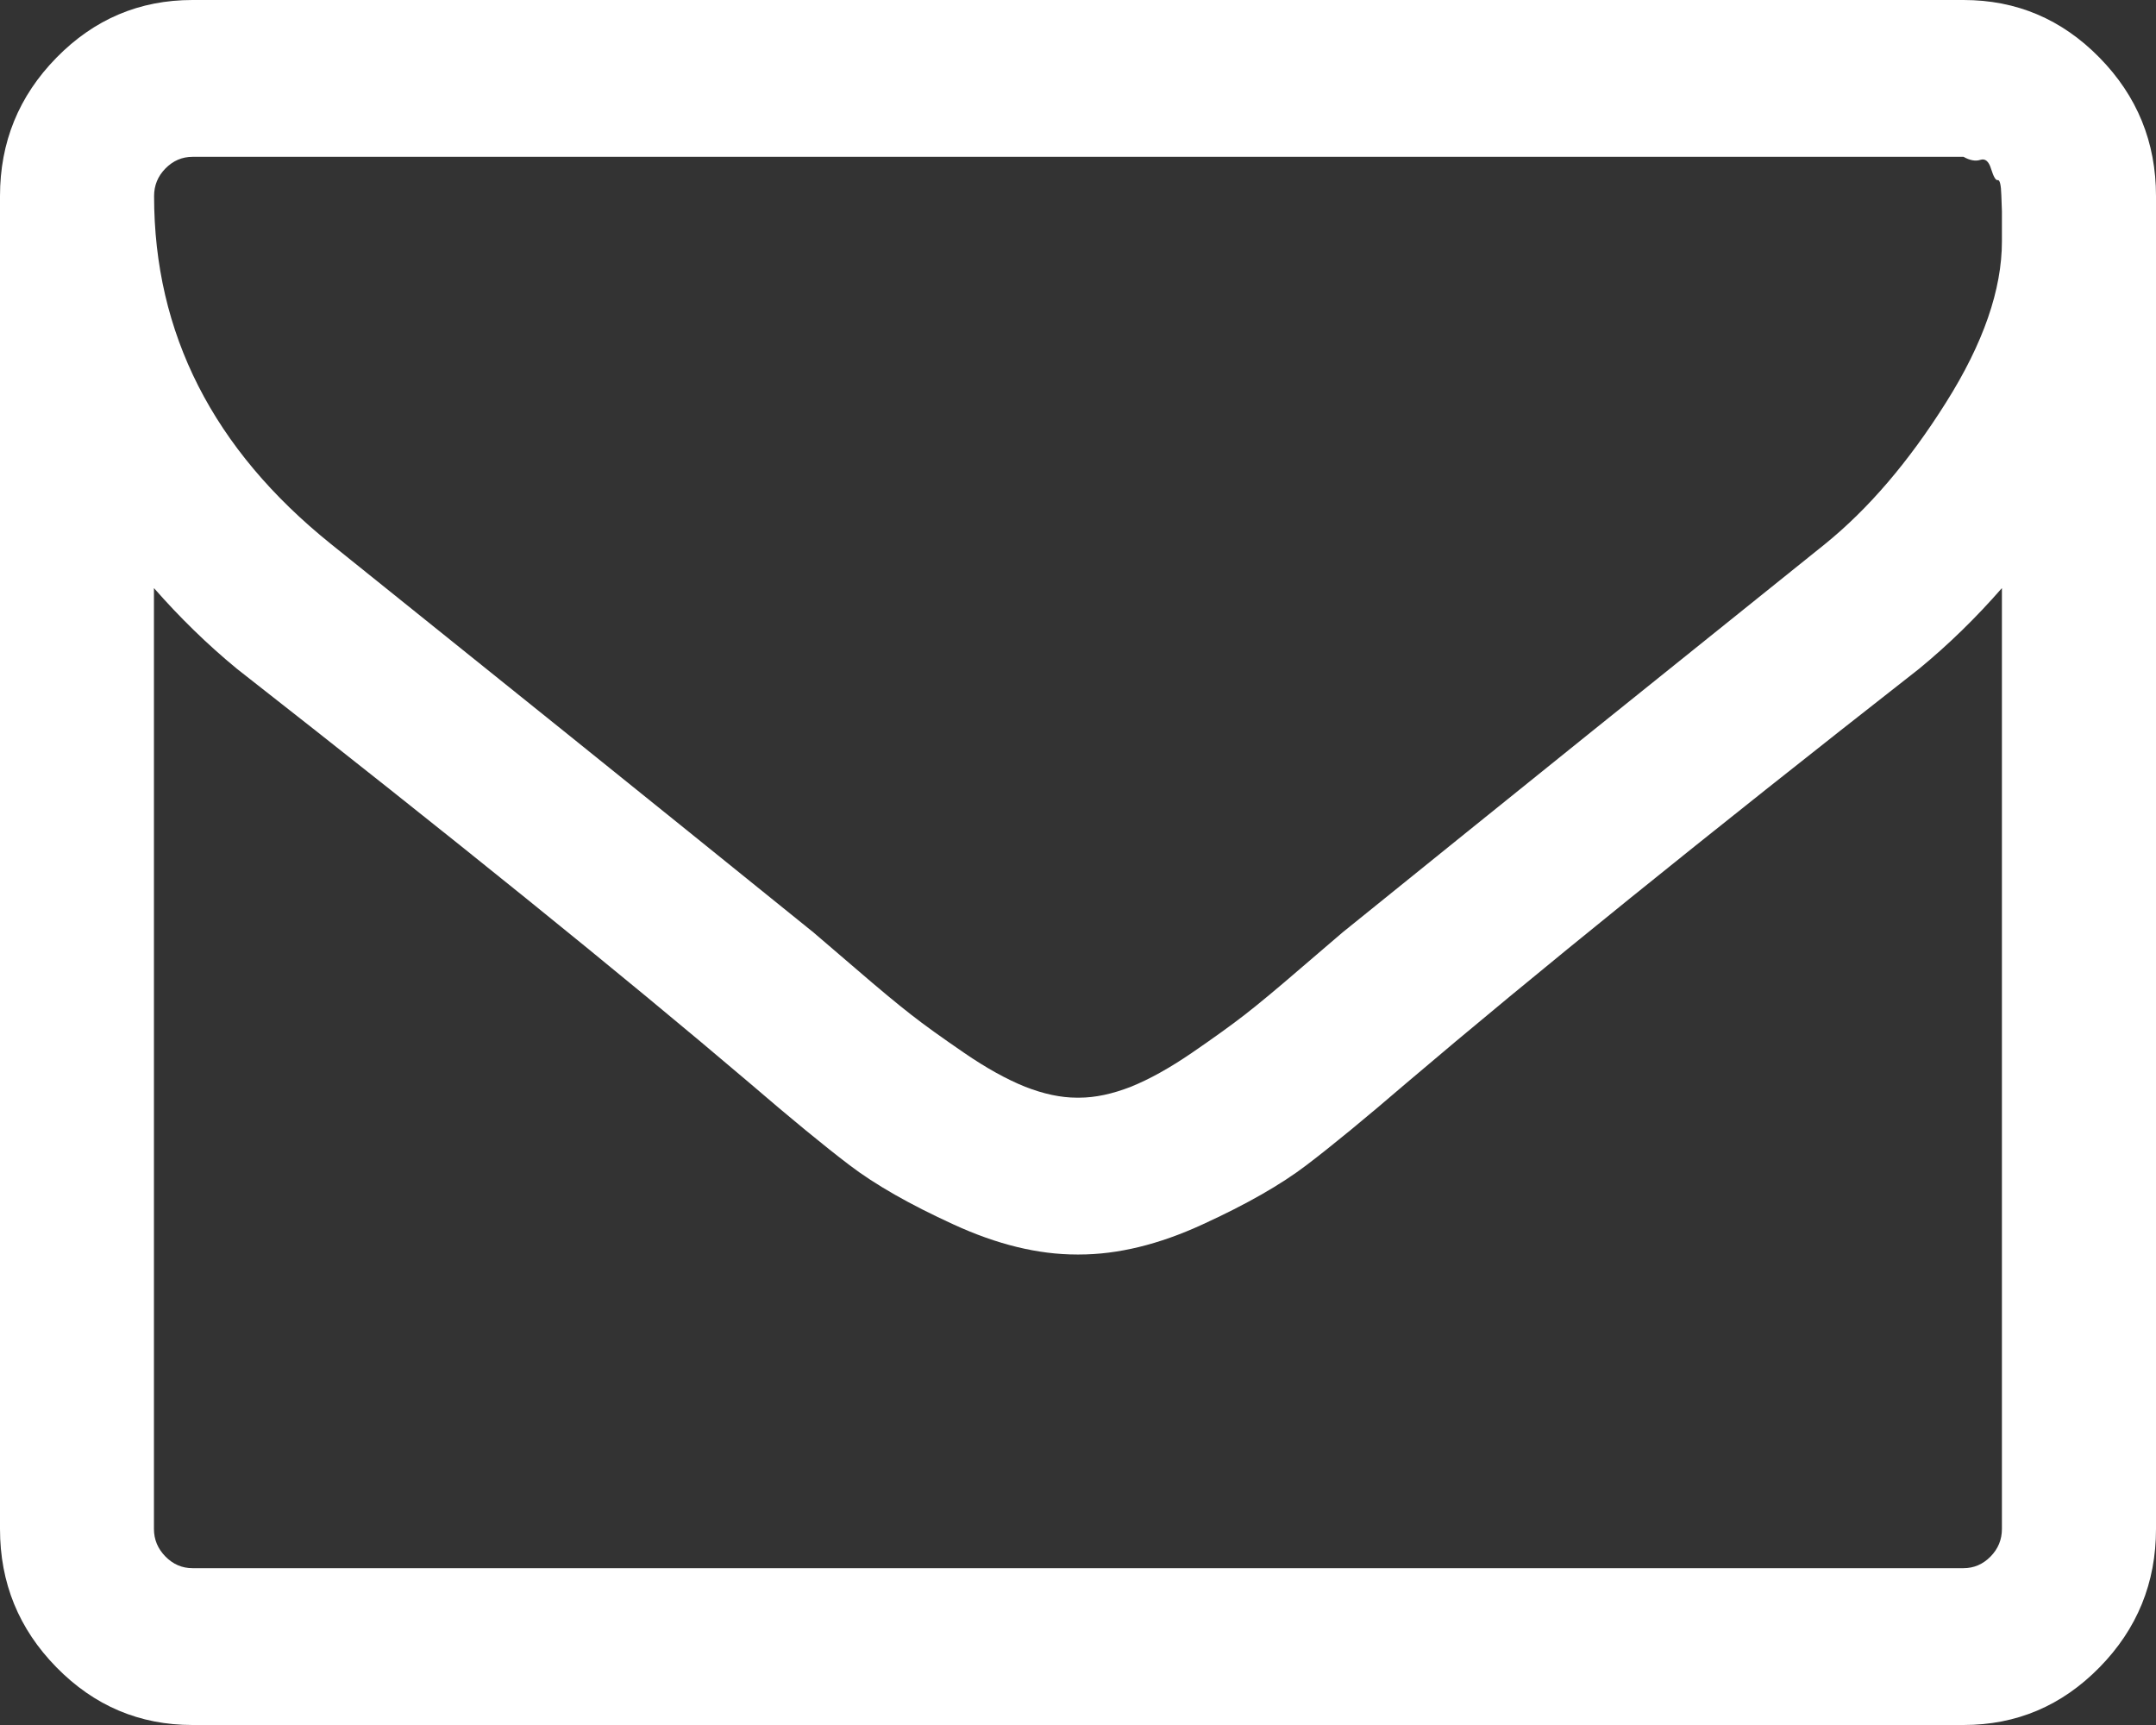 <?xml version="1.0" encoding="UTF-8"?>
<svg width="15px" height="12px" viewBox="0 0 15 12" version="1.1" xmlns="http://www.w3.org/2000/svg" xmlns:xlink="http://www.w3.org/1999/xlink">
    <rect x="0" y="0" width="15" height="12" fill="#333333" stroke="none"/>
    <title>sobre-de-papel-blanco</title>
    <g id="v2" stroke="none" stroke-width="1" fill="none" fill-rule="evenodd">
        <g id="000_landing_propietario_v2" transform="translate(-142, -12)" fill="#FFFFFF" fill-rule="nonzero">
            <g id="sobre-de-papel-blanco" transform="translate(142, 12)">
                <path d="M14.607,0.401 C14.344,0.133 14.029,0 13.661,0 L1.339,0 C0.971,0 0.656,0.133 0.393,0.401 C0.131,0.668 0,0.989 0,1.364 L0,10.636 C0,11.012 0.131,11.332 0.393,11.599 C0.656,11.867 0.971,12 1.339,12 L13.661,12 C14.029,12 14.344,11.867 14.607,11.599 C14.869,11.332 15,11.011 15,10.636 L15,1.364 C15,0.989 14.869,0.668 14.607,0.401 Z M13.928,10.636 C13.928,10.71 13.902,10.774 13.849,10.828 C13.796,10.882 13.733,10.909 13.661,10.909 L1.339,10.909 C1.267,10.909 1.204,10.882 1.151,10.828 C1.098,10.774 1.071,10.71 1.071,10.636 L1.071,4.091 C1.25,4.295 1.442,4.483 1.649,4.653 C3.145,5.824 4.333,6.784 5.215,7.534 C5.499,7.778 5.731,7.969 5.91,8.105 C6.088,8.241 6.33,8.379 6.634,8.518 C6.938,8.658 7.224,8.727 7.492,8.727 L7.5,8.727 L7.508,8.727 C7.776,8.727 8.062,8.658 8.366,8.518 C8.67,8.379 8.912,8.241 9.09,8.105 C9.269,7.969 9.501,7.778 9.785,7.534 C10.667,6.784 11.855,5.824 13.351,4.653 C13.558,4.483 13.75,4.295 13.928,4.091 L13.928,10.636 L13.928,10.636 Z M13.928,1.585 L13.928,1.679 C13.928,2.014 13.799,2.388 13.539,2.8 C13.28,3.212 12.999,3.54 12.698,3.784 C11.621,4.648 10.502,5.548 9.341,6.486 C9.308,6.514 9.21,6.598 9.048,6.737 C8.887,6.876 8.758,6.983 8.663,7.057 C8.568,7.131 8.444,7.22 8.291,7.325 C8.137,7.43 7.997,7.508 7.868,7.56 C7.74,7.61 7.62,7.636 7.508,7.636 L7.5,7.636 L7.492,7.636 C7.38,7.636 7.26,7.61 7.132,7.56 C7.003,7.508 6.862,7.43 6.709,7.325 C6.556,7.22 6.431,7.131 6.337,7.057 C6.242,6.983 6.113,6.876 5.952,6.737 C5.79,6.598 5.692,6.514 5.659,6.486 C4.498,5.548 3.379,4.648 2.302,3.784 C1.482,3.125 1.072,2.318 1.072,1.364 C1.072,1.29 1.098,1.226 1.151,1.172 C1.204,1.118 1.267,1.091 1.339,1.091 L13.661,1.091 C13.705,1.116 13.745,1.123 13.778,1.112 C13.812,1.101 13.837,1.122 13.853,1.176 C13.87,1.23 13.885,1.256 13.899,1.253 C13.913,1.25 13.922,1.285 13.924,1.359 C13.927,1.433 13.928,1.47 13.928,1.47 L13.928,1.585 L13.928,1.585 Z" id="Shape"></path>
            </g>
        </g>
    </g>
</svg>